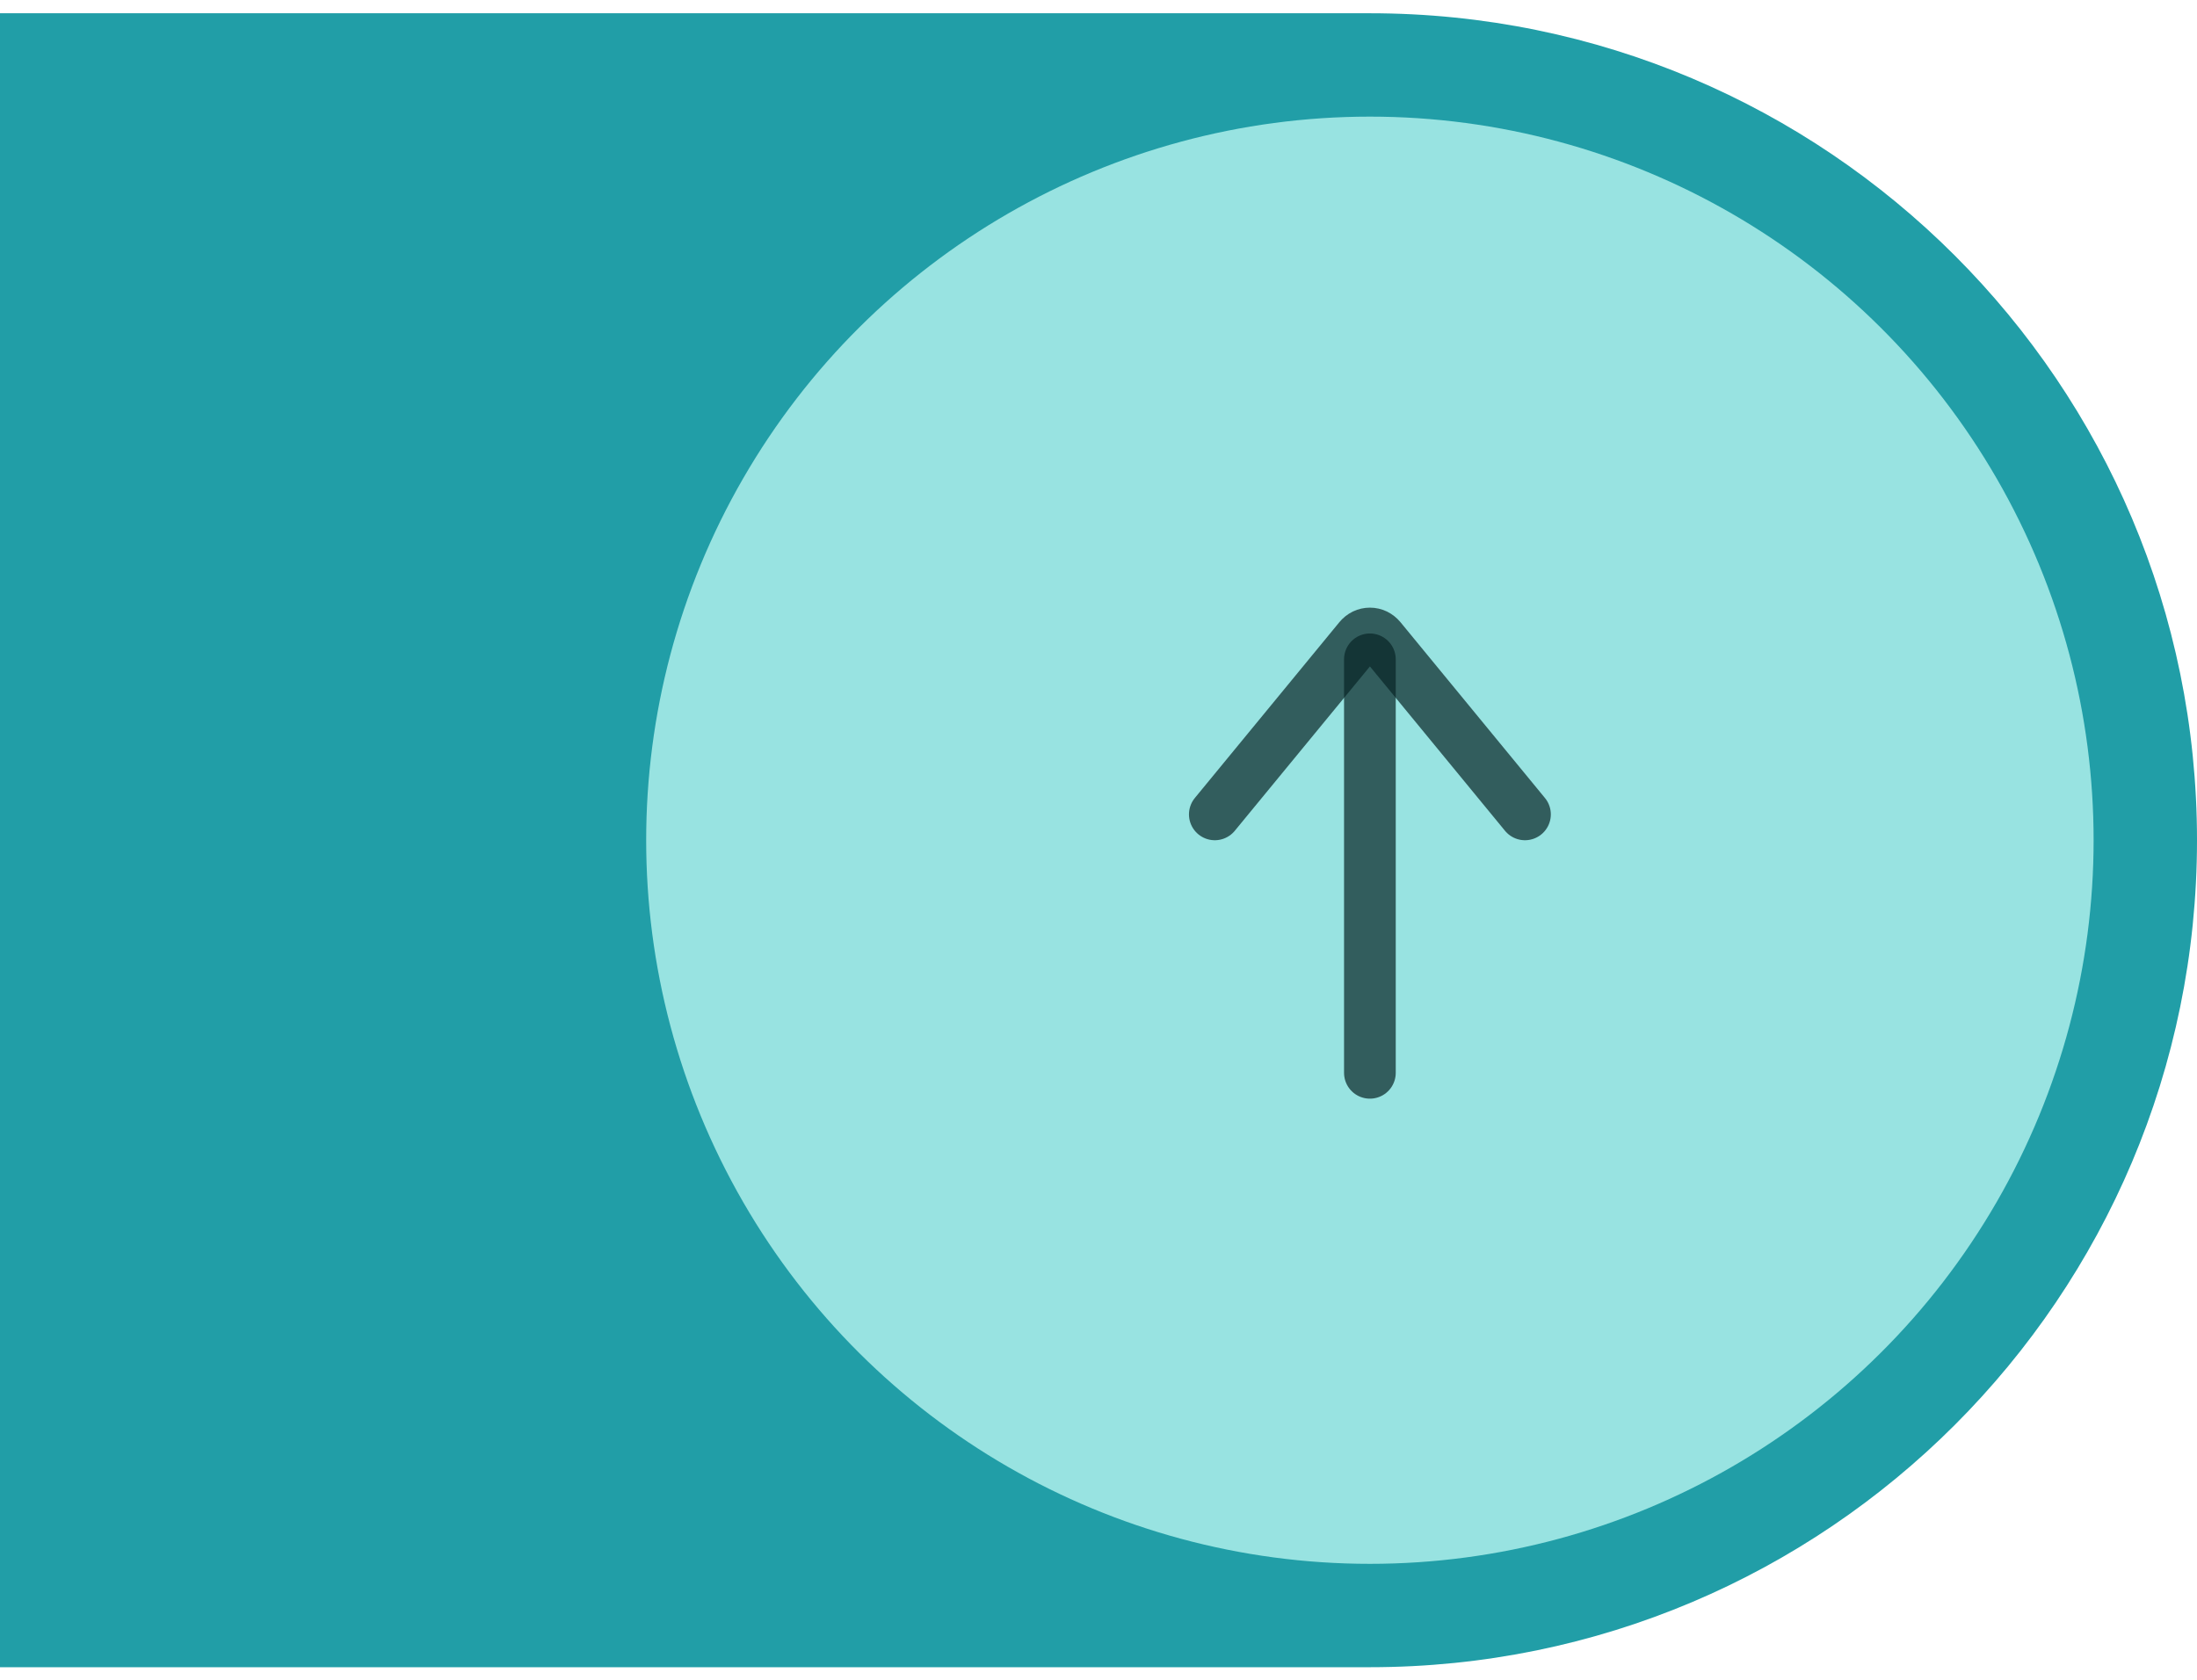 <svg width="85" height="65" viewBox="0 0 85 65" fill="none" xmlns="http://www.w3.org/2000/svg">
<path d="M-51 0.513H53C70.673 0.513 85 14.84 85 32.513C85 50.186 70.673 64.513 53 64.513H-51V0.513Z" fill="#219EA7"/>
<ellipse cx="53" cy="32.513" rx="28" ry="28" transform="rotate(90 53 32.513)" fill="#98E3E1"/>
<path d="M53 25.513L53 41.513" stroke="#082426" stroke-opacity="0.7" stroke-width="2" stroke-linecap="round" stroke-linejoin="round"/>
<path d="M59 31.513L53.41 24.71C53.358 24.648 53.295 24.599 53.225 24.564C53.154 24.53 53.078 24.513 53.001 24.513C52.923 24.513 52.847 24.53 52.776 24.564C52.706 24.599 52.643 24.648 52.592 24.71L47 31.513" stroke="#082426" stroke-opacity="0.7" stroke-width="2" stroke-linecap="round" stroke-linejoin="round"/>
</svg>
